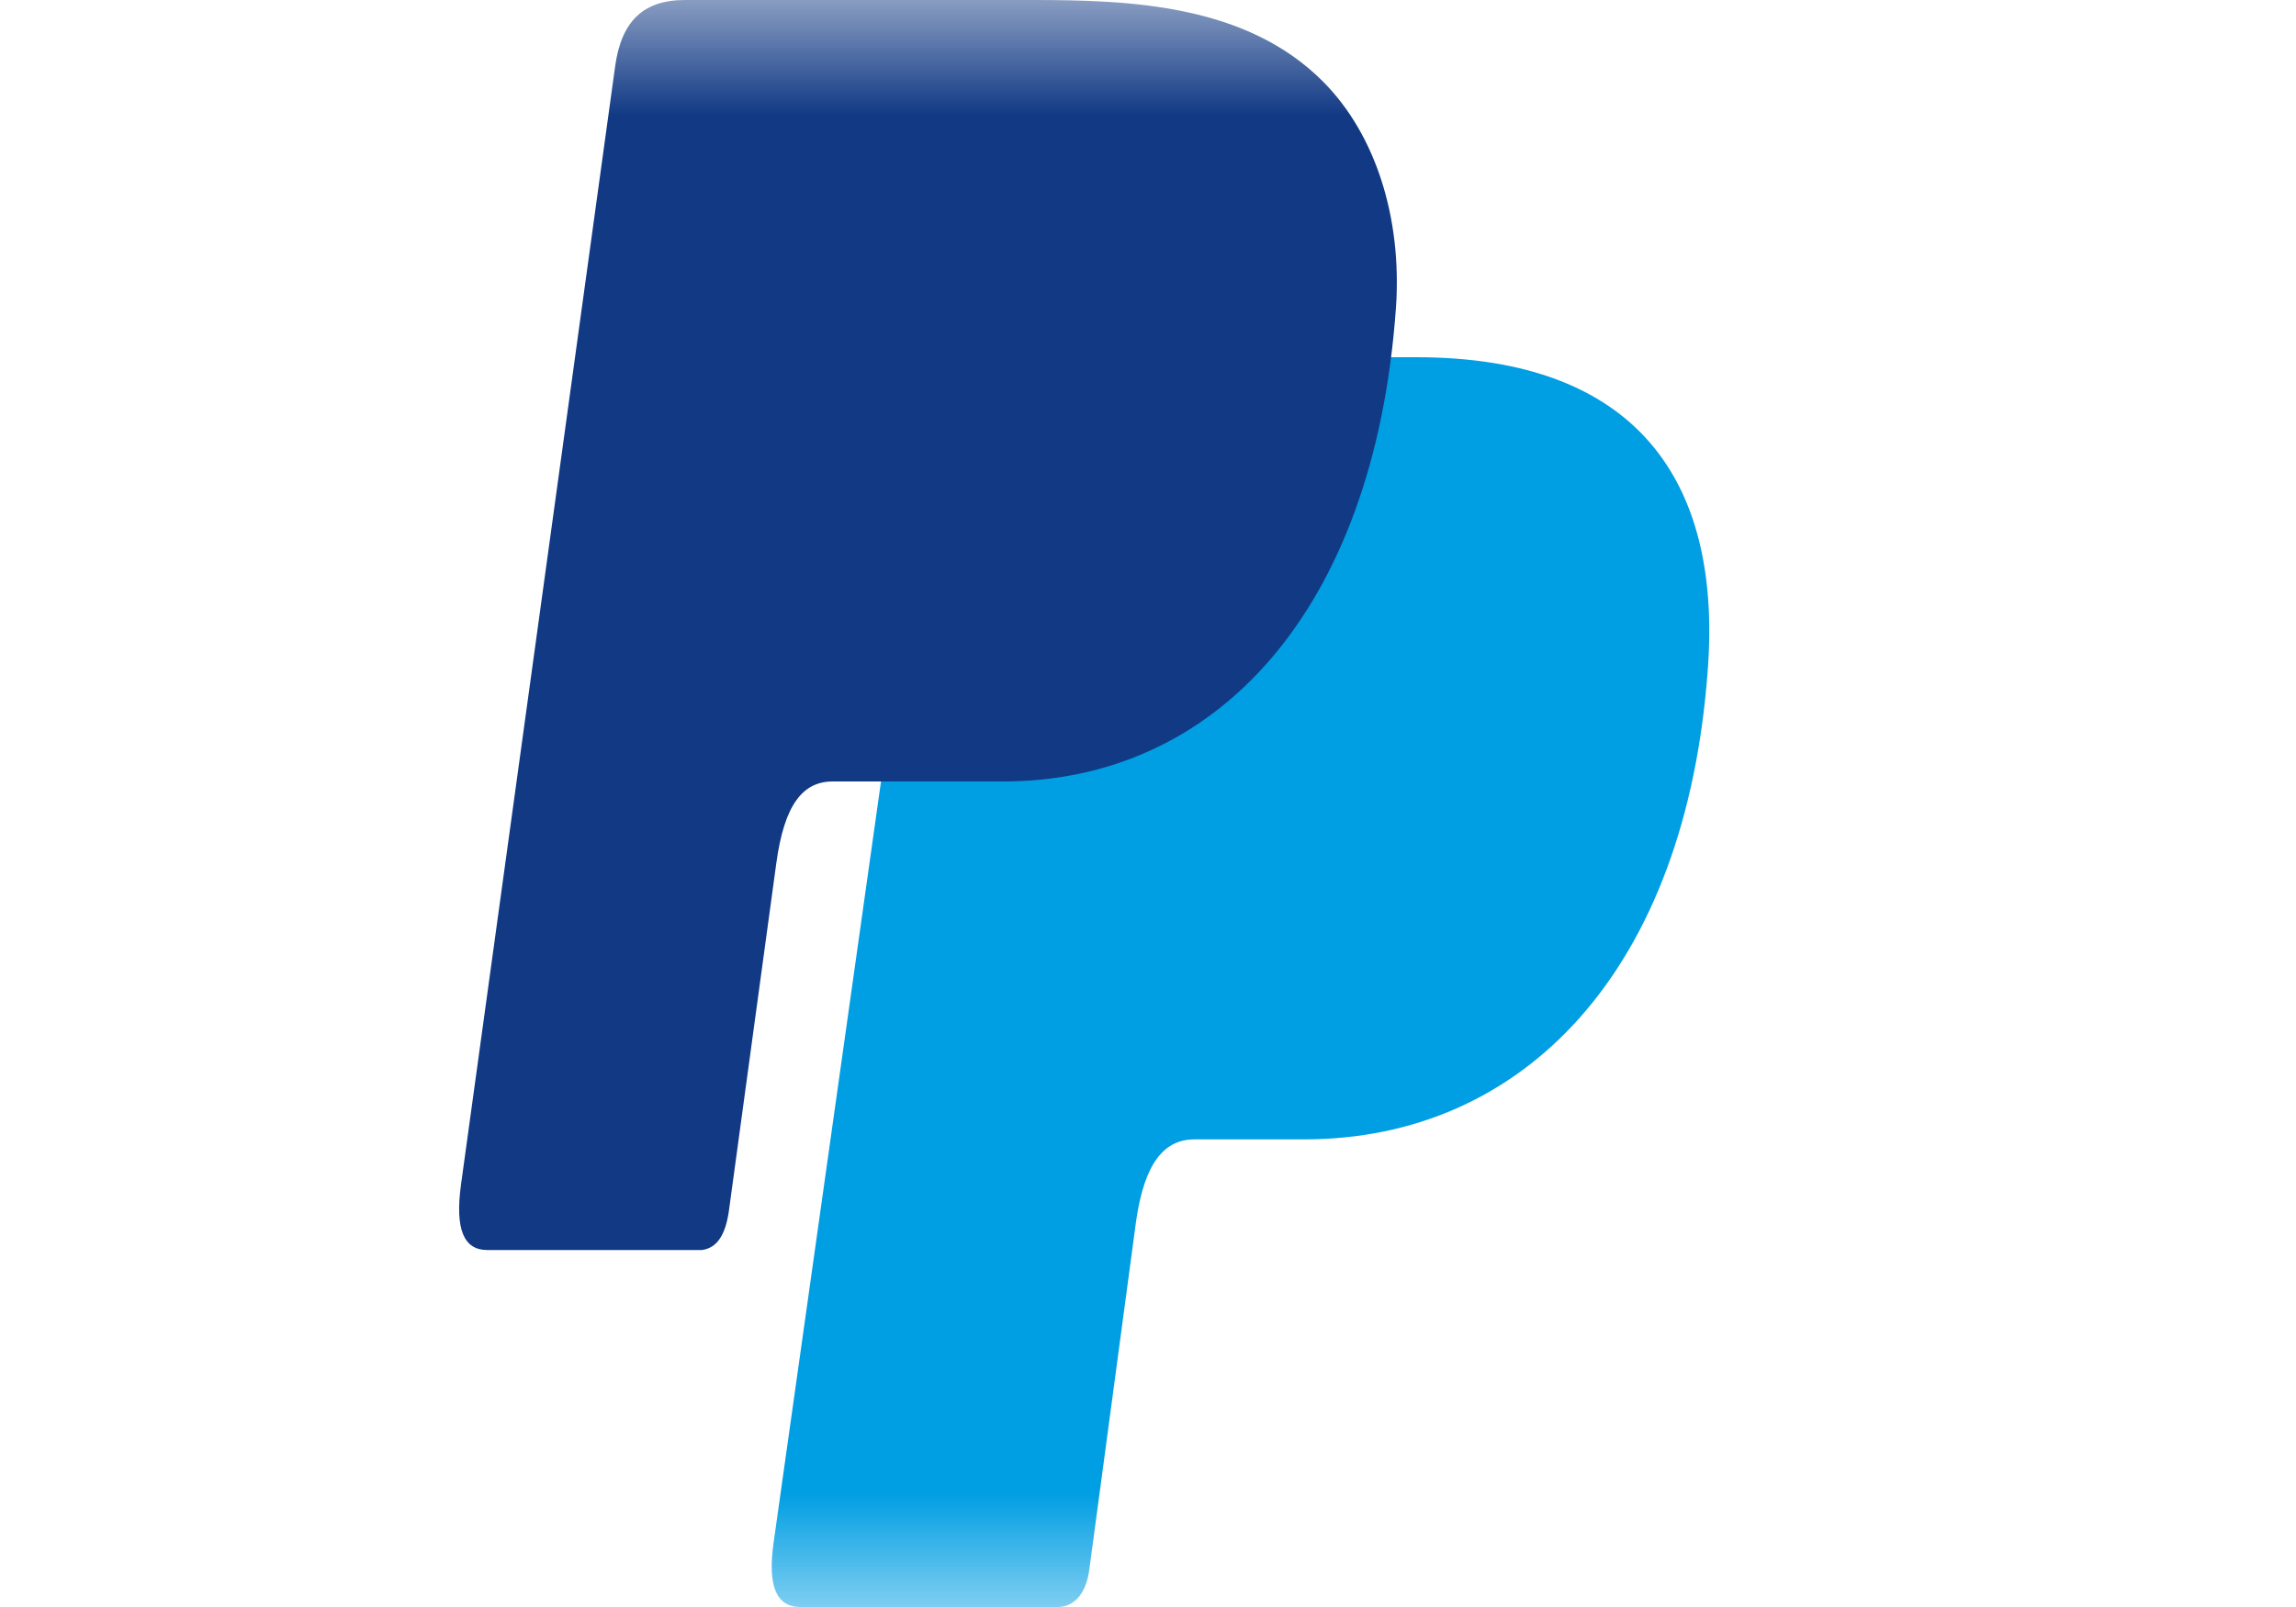 <svg width="10" height="7" viewBox="0 0 10 7" fill="none" xmlns="http://www.w3.org/2000/svg">
<mask id="mask0" mask-type="alpha" maskUnits="userSpaceOnUse" x="0" y="0" width="10" height="7">
<rect width="10" height="7" fill="#C4C4C4"/>
</mask>
<g mask="url(#mask0)">
<path fill-rule="evenodd" clip-rule="evenodd" d="M4.372 1.556H6.168C7.133 1.556 7.495 2.1 7.439 2.904C7.347 4.231 6.632 4.963 5.681 4.963H5.203C5.073 4.963 4.985 5.061 4.948 5.32L4.744 6.84C4.73 6.938 4.683 6.995 4.614 7H3.486C3.38 7 3.342 6.907 3.37 6.715L4.057 1.846C4.085 1.649 4.182 1.556 4.372 1.556Z" fill="#009EE3"/>
<path fill-rule="evenodd" clip-rule="evenodd" d="M2.983 0H4.496C4.921 0 5.428 0.018 5.764 0.357C5.99 0.585 6.107 0.947 6.08 1.34C5.986 2.662 5.296 3.404 4.368 3.404H3.627C3.498 3.404 3.416 3.502 3.381 3.761L3.174 5.279C3.159 5.378 3.124 5.436 3.057 5.445H2.122C2.02 5.445 1.981 5.355 2.008 5.159L2.679 0.29C2.706 0.094 2.8 0 2.983 0Z" fill="#113984"/>
</g>
</svg>
